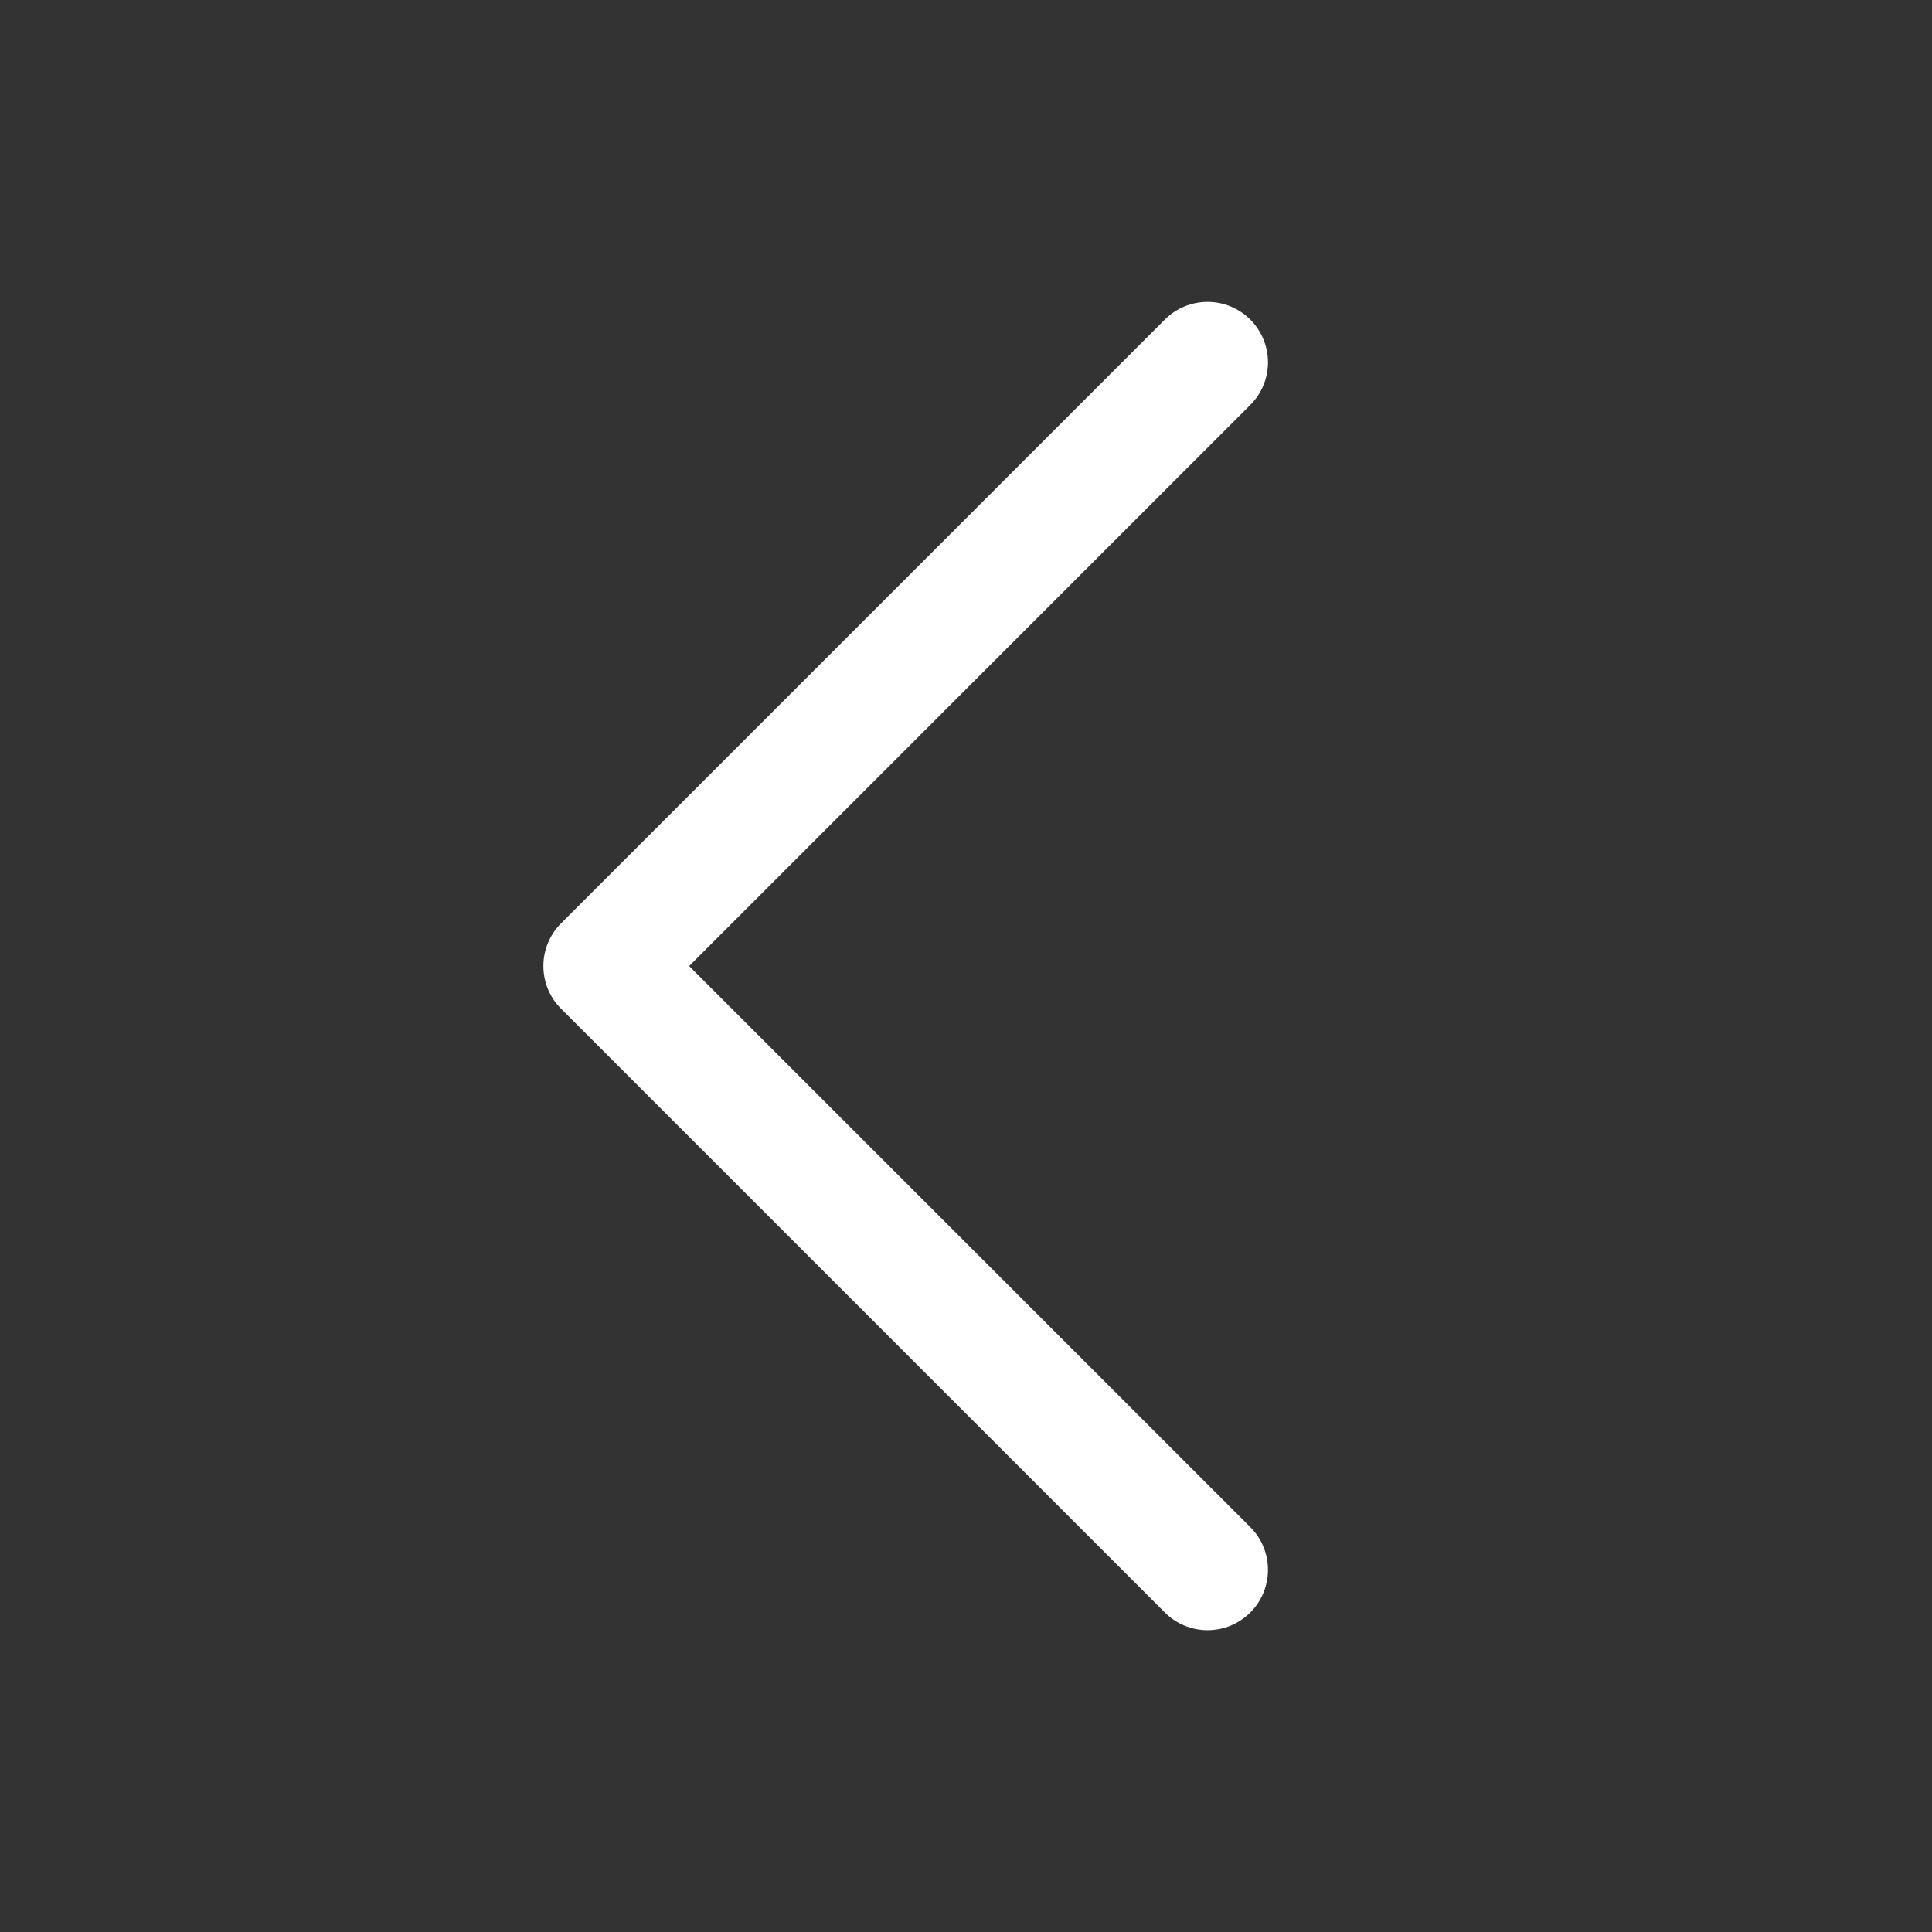 <svg xmlns="http://www.w3.org/2000/svg" width="40" height="40" viewBox="0 0 40 40" fill="none">
  <rect x="0" y="0" width="40" height="40" fill="#333333" stroke="none"/>
  <path d="M25.885 31.616C26.002 31.733 26.094 31.87 26.157 32.022C26.219 32.174 26.252 32.337 26.252 32.501C26.252 32.665 26.219 32.828 26.157 32.979C26.094 33.131 26.002 33.269 25.885 33.385C25.769 33.501 25.631 33.593 25.48 33.656C25.328 33.719 25.165 33.751 25.001 33.751C24.837 33.751 24.674 33.719 24.522 33.656C24.371 33.593 24.233 33.501 24.117 33.385L11.617 20.885C11.5 20.769 11.408 20.631 11.345 20.479C11.282 20.328 11.25 20.165 11.25 20.001C11.25 19.836 11.282 19.674 11.345 19.522C11.408 19.37 11.5 19.232 11.617 19.116L24.117 6.616C24.351 6.382 24.669 6.25 25.001 6.25C25.333 6.25 25.651 6.382 25.885 6.616C26.12 6.851 26.252 7.169 26.252 7.501C26.252 7.832 26.12 8.151 25.885 8.385L14.268 20.001L25.885 31.616Z" fill="white"/>
</svg>